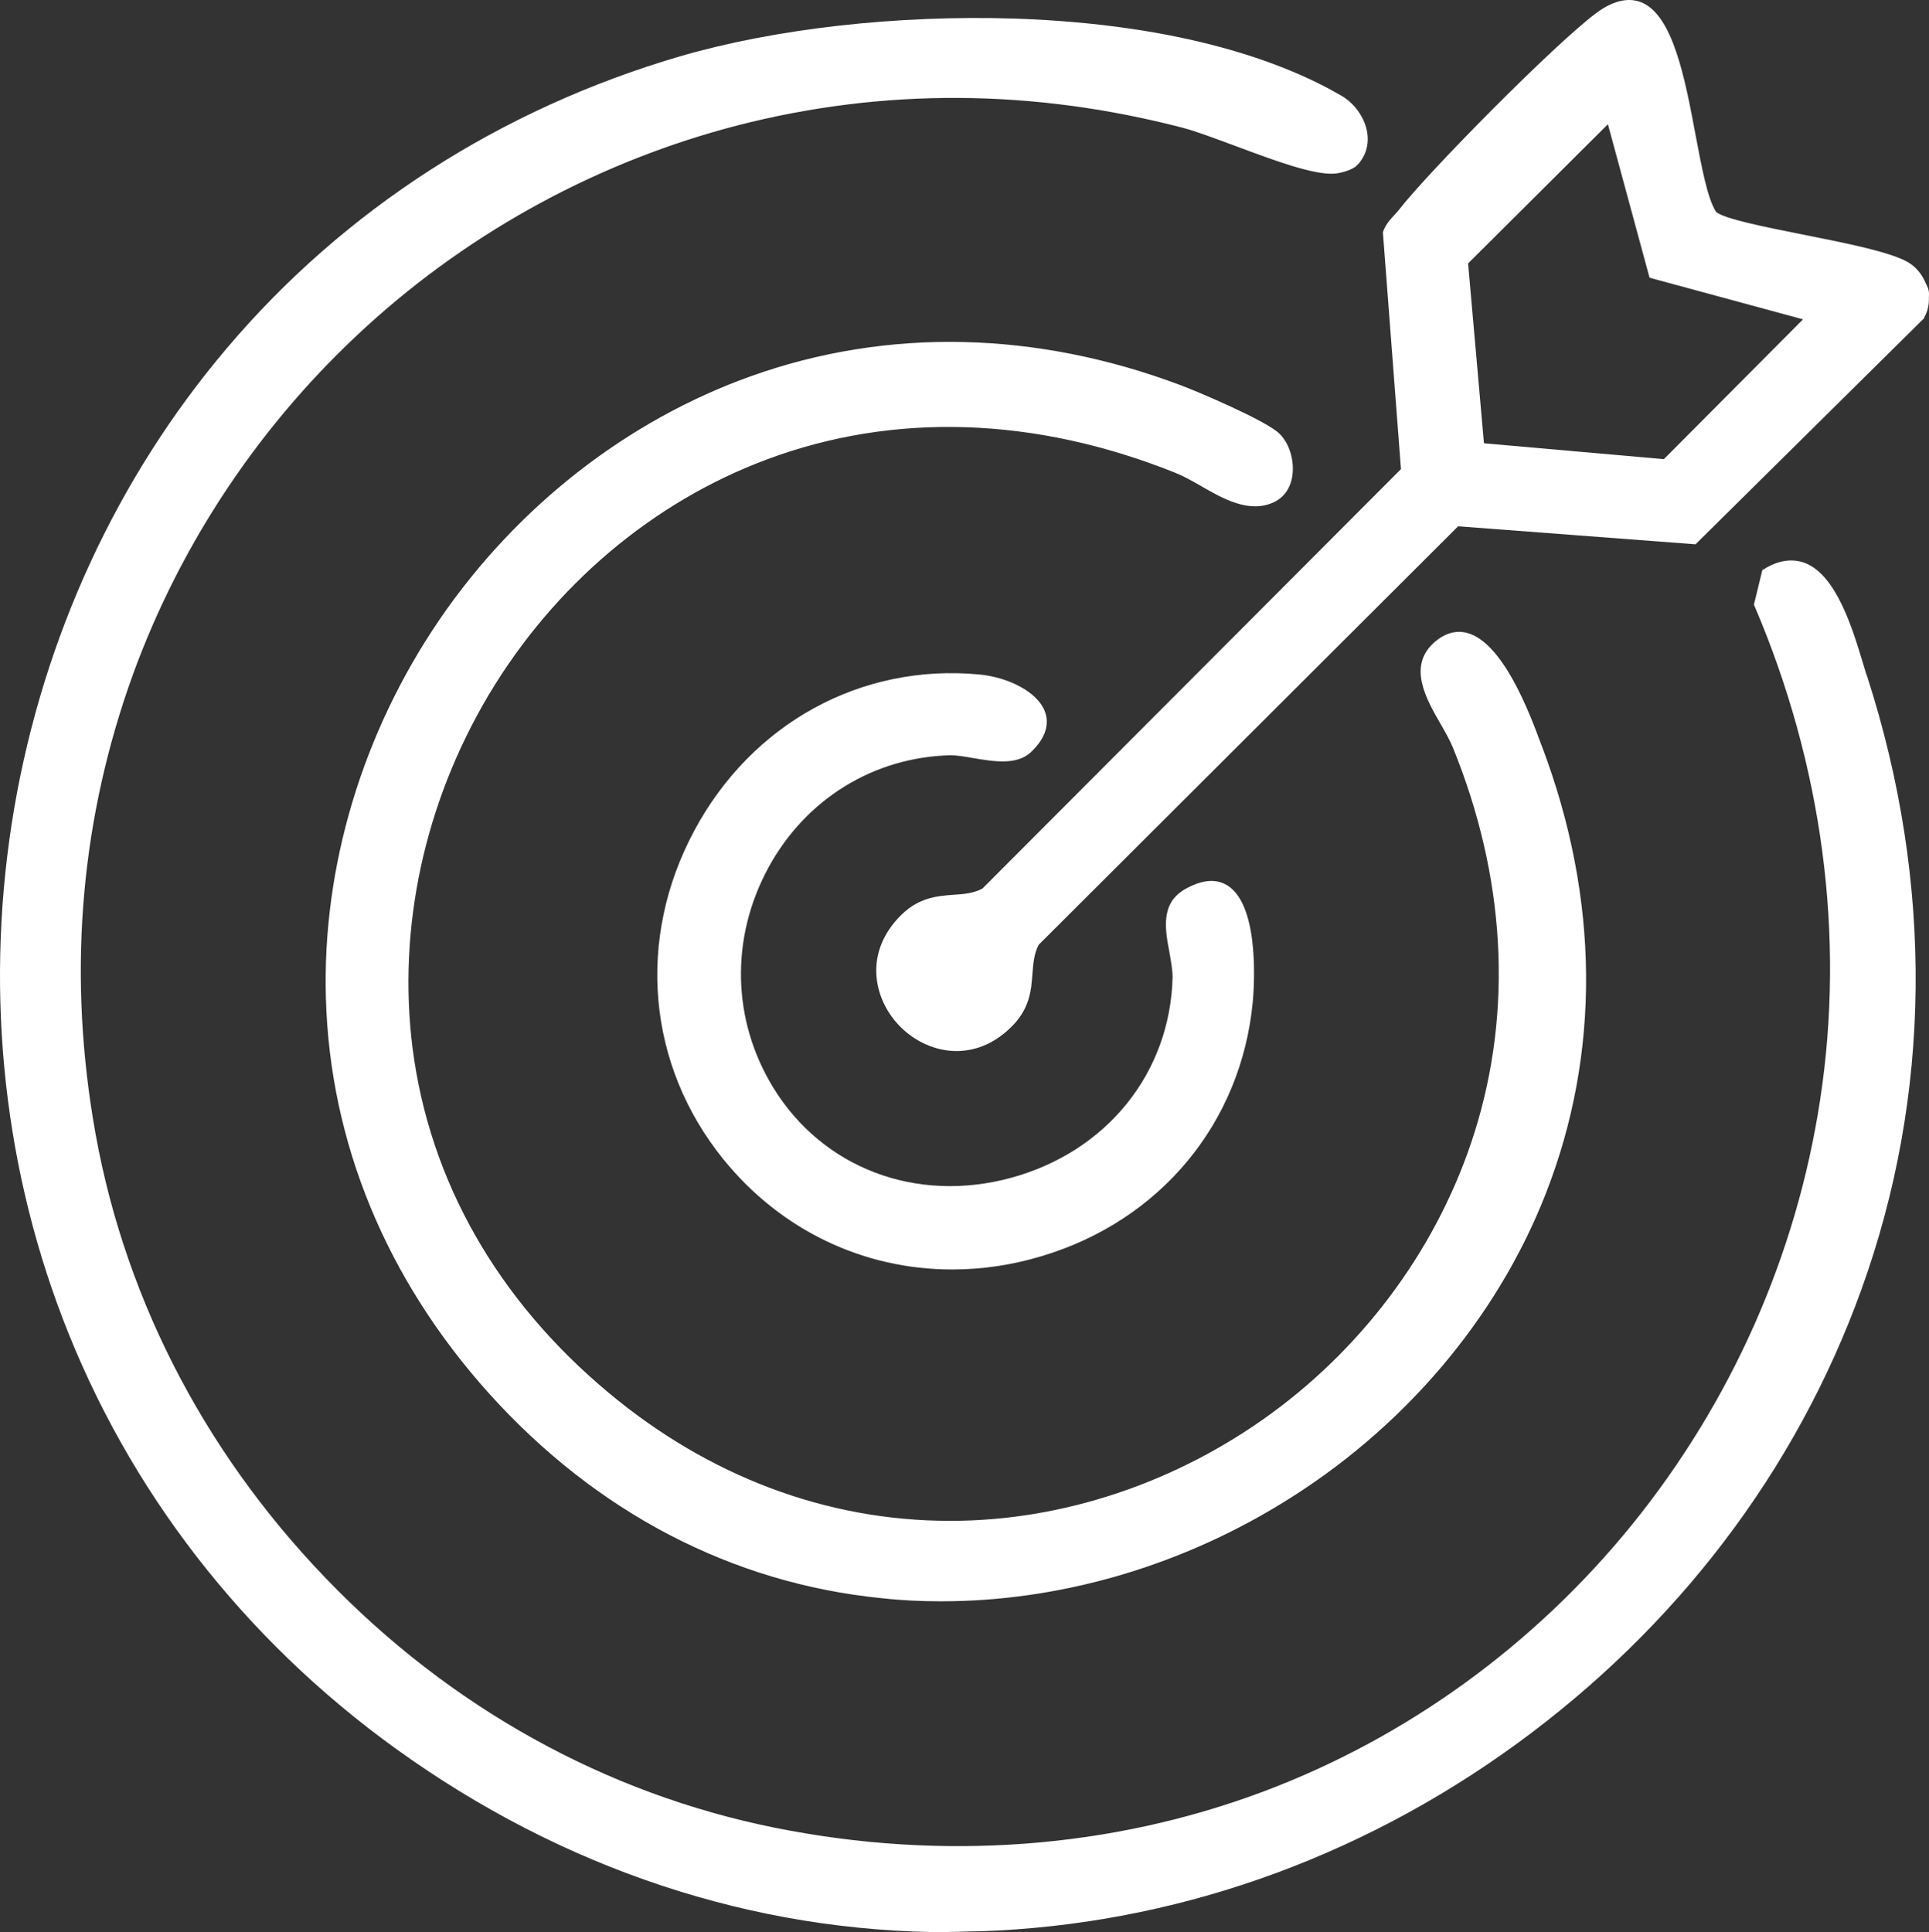 <?xml version="1.0" encoding="UTF-8" standalone="no"?>
<svg
   id="Layer_1"
   version="1.1"
   viewBox="0 0 620.822 621.883"
   width="620.822"
   height="621.883"
   xmlns="http://www.w3.org/2000/svg"
   xmlns:svg="http://www.w3.org/2000/svg">
  <rect x="0" y="0" width="620.822" height="621.883" fill="#333333" stroke="none"/>
  <!-- Generator: Adobe Illustrator 29.4.0, SVG Export Plug-In . SVG Version: 2.1.0 Build 29)  -->
  <defs
     id="defs1">
    <style
       id="style1">
      .st0 {
        fill: #fff;
      }
    </style>
  </defs>
  <g
     id="vzXusJ"
     transform="translate(-89.617,-89.017)">
    <g
       id="g9">
      <g
         id="g2">
        <path
           class="st0"
           d="m 525.3,141 c -1.3,1.3 -4.6,2.1 -6.4,2.3 -9.8,0.8 -35.7,-11.4 -48.1,-14.6 C 270.5,76.2 84.8,244.8 118,449.1 c 18.3,113 108.5,207.1 220.7,229.6 230.2,46.1 408.2,-182.1 316.8,-395.2 l 2.5,-10 c 19.4,-11.8 26.5,20 31,33.9 C 779.1,587.7 457.2,823 218,650.5 12.8,502.7 66.1,179.7 308.7,108.5 c 58.8,-17.2 157.4,-19.2 211.8,12.4 7,4.1 10.8,14 4.8,20 v 0 z"
           id="path1" />
        <path
           class="st0"
           d="m 395,710.9 c -62.9,0 -124.2,-20.3 -177.9,-59 C 168,616.5 130.9,568.6 109.8,513.4 90,461.6 84.7,404.8 94.2,349.1 c 9.5,-55.2 33.1,-106.4 68.5,-148.1 37.7,-44.5 88,-76.9 145.6,-93.8 30.8,-9 70.1,-13.4 108,-12.2 54.7,1.9 87.3,14.5 105,24.8 4.5,2.6 7.8,7.5 8.4,12.3 0.5,3.8 -0.7,7.4 -3.3,10.1 v 0 c -1.7,1.7 -5.7,2.6 -7.3,2.7 -6.6,0.5 -19.3,-4.2 -31.6,-8.8 -6.5,-2.4 -12.6,-4.7 -17,-5.9 -48.3,-12.6 -96.6,-12.9 -143.6,-0.8 -44,11.4 -85.2,33.6 -119.1,64.5 -33.9,30.8 -59.9,69.6 -75.4,112.2 -16.5,45.6 -20.9,93.6 -12.9,142.8 8.9,55.2 34.8,106.3 74.8,147.9 40,41.7 90.1,69.5 144.8,80.5 53.8,10.8 108.2,6.7 157.2,-11.7 46,-17.3 87,-47 118.5,-85.8 32,-39.5 53,-86.8 60.6,-136.8 8.1,-52.9 0.7,-107.9 -21.1,-158.9 l -0.2,-0.5 2.7,-11.1 0.5,-0.3 c 4.7,-2.9 9.1,-3.5 13.2,-2 10.1,3.9 15.3,21 18.7,32.3 0.5,1.6 0.9,3.1 1.4,4.4 21.4,66.5 20.7,134.7 -2,197.4 -21,58.1 -59.4,108.5 -110.9,146 -51.4,37.4 -111,58.2 -172.5,60.3 -3.3,0 -6.6,0.2 -9.9,0.2 H 395 Z m 8.4,-613.2 c -33.5,0 -67.2,4.4 -94.2,12.3 -57,16.7 -106.8,48.8 -144.1,92.8 -35,41.3 -58.4,92 -67.8,146.7 -9.5,55.2 -4.1,111.5 15.4,162.8 20.8,54.6 57.6,102.1 106.2,137.2 56,40.4 120.3,60.5 186,58.3 60.8,-2.1 119.9,-22.7 170.8,-59.7 51.1,-37.1 89.1,-87.1 109.9,-144.6 22.5,-62 23.2,-129.6 2,-195.4 -0.4,-1.4 -0.9,-2.9 -1.4,-4.5 -3.3,-10.7 -8.2,-27 -16.9,-30.3 -3,-1.2 -6.3,-0.7 -10,1.4 l -2.2,8.9 c 22,51.4 29.3,106.7 21.2,160 -7.7,50.5 -28.9,98.3 -61.2,138.2 C 585.3,621 543.9,651 497.4,668.5 447.9,687.1 392.9,691.2 338.6,680.3 283.3,669.2 232.7,641.1 192.2,599 151.8,556.9 125.7,505.2 116.6,449.5 c -8.1,-49.7 -3.7,-98.3 13,-144.3 15.6,-43.1 42,-82.3 76.2,-113.4 34.3,-31.1 75.9,-53.7 120.4,-65.1 47.5,-12.3 96.3,-12 145.1,0.8 4.5,1.2 10.7,3.5 17.3,6 11.4,4.3 24.4,9.1 30.3,8.6 1.8,-0.1 4.6,-1 5.5,-1.8 v 0 c 2.5,-2.5 2.7,-5.5 2.5,-7.5 -0.5,-4 -3.3,-8 -7,-10.1 -17.4,-10.1 -49.5,-22.5 -103.6,-24.4 -4.3,0 -8.5,-0.2 -12.8,-0.2 v -0.4 z"
           id="path2" />
      </g>
      <g
         id="g4">
        <path
           class="st0"
           d="m 500.5,229.8 c 4.8,4.9 5.6,16.1 -1.4,19.5 -10,4.8 -21.4,-5.8 -30.6,-9.5 -194.9,-78.1 -337.7,170.1 -184,298.5 140.3,117.3 346.3,-32.4 274.1,-209.2 -3.9,-9.5 -16.7,-23.2 -6.2,-32.3 15.4,-13.2 28.3,22.8 32.2,33 C 663.2,538 394.3,698.7 248.2,536.4 108.5,381.2 271.9,139.9 469.1,214.3 c 6.2,2.3 27.6,11.5 31.4,15.3 z"
           id="path3" />
        <path
           class="st0"
           d="m 392.5,604.4 c -6.4,0 -12.8,-0.3 -19.1,-1 -48.2,-4.8 -91.9,-27.6 -126.4,-65.9 -33,-36.7 -51.2,-80.7 -52.5,-127.3 -1.2,-42.2 11.8,-85.5 36.6,-121.8 24.8,-36.3 60.4,-64.1 100.2,-78.3 43.9,-15.7 91.8,-14.6 138.3,2.9 4.6,1.7 27.7,11.4 31.9,15.7 v 0 c 3.2,3.2 4.8,8.8 4,13.7 -0.6,3.8 -2.7,6.7 -5.8,8.2 -7.9,3.8 -16.4,-1 -23.8,-5.3 -2.8,-1.6 -5.5,-3.1 -8,-4.1 -45.1,-18.1 -90.6,-19.6 -131.5,-4.3 -36.7,13.7 -68.4,40.5 -89.4,75.6 -20.8,34.9 -29.5,75.3 -24.6,113.9 5.5,42.7 27.3,81 63,110.8 32.3,27 70.3,41.3 109.9,41.3 39.6,0 0.2,0 0.3,0 36.1,0 72.7,-12.3 103.1,-34.5 31.1,-22.7 54.3,-54.9 65.5,-90.6 12.4,-39.5 9.9,-82.3 -7,-123.8 -0.9,-2.2 -2.3,-4.7 -3.8,-7.3 -4.9,-8.5 -10.9,-19 -2,-26.7 3.3,-2.8 6.8,-3.8 10.3,-2.9 11.6,3 20.2,25.8 23.8,35.6 l 0.4,1 c 18.5,49 18.9,98.7 1.2,143.9 -15.9,40.6 -46.3,76.2 -85.5,100 -33.5,20.4 -71.6,31.2 -109.1,31.2 z m 2.8,-402.3 c -21.5,0 -42.7,3.6 -63,10.9 -39.2,14 -74.2,41.4 -98.7,77.2 -24.5,35.8 -37.3,78.4 -36.1,120.1 1.3,45.8 19.2,89.2 51.8,125.4 34,37.8 77,60.2 124.4,65 42.9,4.3 87.8,-6.3 126.4,-29.8 38.6,-23.5 68.6,-58.5 84.3,-98.6 17.4,-44.4 17,-93.4 -1.2,-141.7 l -0.4,-1 c -3.2,-8.5 -11.7,-31.1 -21.8,-33.7 -2.6,-0.7 -5.1,0 -7.6,2.3 -7,6 -2.1,14.6 2.6,22.9 1.6,2.7 3,5.3 4,7.6 17.2,42.2 19.6,85.7 7.1,125.8 -11.4,36.3 -35,69 -66.6,92.1 -30.8,22.5 -68.1,35 -104.8,35.1 h -0.3 c -40.3,0 -78.9,-14.5 -111.8,-42 -36.3,-30.3 -58.4,-69.3 -64,-112.7 -5.1,-39.3 3.8,-80.4 25,-115.8 21.3,-35.7 53.6,-63 90.9,-76.9 41.6,-15.5 87.9,-14 133.7,4.3 2.7,1.1 5.4,2.6 8.4,4.3 7.2,4.1 14.6,8.3 21,5.2 2.8,-1.3 3.8,-4 4.1,-6 0.7,-3.9 -0.7,-8.6 -3.1,-11.1 v 0 c -3.5,-3.5 -24.3,-12.5 -30.9,-15 -24.3,-9.2 -49,-13.8 -73.2,-13.8 h -0.2 z"
           id="path4" />
      </g>
      <g
         id="g6">
        <path
           class="st0"
           d="m 640.7,158.2 c 5.4,5.4 52.1,10.1 62.5,16.7 10.4,6.6 7.4,10.4 4.4,15.6 l -72.9,72.2 -76.4,-5.8 -135.6,135.4 c -4.5,8 1,17.5 -9.3,26.9 -22.4,20.4 -54,-11.2 -33.6,-33.6 9.4,-10.3 18.9,-4.8 26.9,-9.3 l 135.4,-135.6 -5.8,-76.4 c 0.8,-2.8 3.1,-4.5 4.8,-6.6 10,-12.8 50.3,-53.4 63,-63 28.8,-21.7 27.2,48.7 36.7,63.5 v 0 z m -19,19.1 -13.8,-51.1 -47.3,47.1 5.3,59.7 59.7,5.3 47.1,-47.3 -51.1,-13.8 v 0 z"
           id="path5" />
        <path
           class="st0"
           d="m 397.5,427.3 c -7,0 -13.5,-3.2 -18.1,-7.8 -8.2,-8.2 -12,-22.7 -0.8,-34.9 6.1,-6.7 12.4,-7.2 18,-7.6 3.3,-0.2 6.4,-0.5 9.2,-2 l 134.7,-135 -5.8,-76 v -0.3 c 0.8,-2.3 2.2,-3.9 3.6,-5.4 0.6,-0.6 1.1,-1.2 1.5,-1.7 9.9,-12.7 50.1,-53.3 63.3,-63.2 5.4,-4.1 10.4,-5.3 14.6,-3.7 10.3,4 14.2,24.5 17.6,42.7 2,10.5 3.8,20.4 6.6,24.8 2.6,2.3 16,4.9 27.9,7.3 14.1,2.8 28.7,5.7 34.2,9.1 5.9,3.7 8.2,12 4.9,17.6 v 0.2 l -73.6,72.8 -76.4,-5.8 -135,134.7 c -1.5,2.8 -1.7,5.9 -2,9.2 -0.4,5.5 -0.8,11.8 -7.6,18 -5.4,5 -11.3,7 -16.9,7 z m 140.2,-262.8 5.8,76.8 -0.5,0.5 -135.5,135.8 h -0.2 c -3.4,2 -7.1,2.3 -10.6,2.5 -5.5,0.4 -10.6,0.8 -16,6.6 -9.9,10.8 -6.6,23.5 0.7,30.8 7.3,7.3 20,10.6 30.8,0.7 5.8,-5.3 6.2,-10.5 6.6,-16 0.3,-3.5 0.5,-7.2 2.4,-10.6 v -0.2 c 0.1,0 0.2,-0.1 0.2,-0.1 l 136.1,-135.8 76.4,5.8 72.3,-71.5 c 2.4,-4.3 0.6,-10.5 -4,-13.4 -5,-3.2 -20,-6.1 -33.2,-8.7 -16.5,-3.2 -26.7,-5.4 -29.6,-8.2 l -0.2,-0.3 c -3.1,-4.9 -5,-14.7 -7.1,-26 -3.1,-16.5 -7,-37 -15.8,-40.4 -3.2,-1.3 -7.1,-0.2 -11.7,3.3 -12.7,9.6 -53.1,50.4 -62.7,62.7 -0.5,0.7 -1.1,1.3 -1.7,1.9 -1.2,1.2 -2.3,2.4 -2.8,3.9 h 0.3 z m 88.5,75.5 -61.7,-5.5 -5.5,-61.7 49.6,-49.5 14.3,52.7 52.7,14.3 -49.5,49.6 h 0.1 z m -58.9,-8.3 57.8,5.1 44.8,-45 -49.4,-13.4 -13.4,-49.4 -45,44.8 5.1,57.8 h 0.1 z"
           id="path6" />
      </g>
      <g
         id="g8">
        <path
           class="st0"
           d="m 420.3,329.9 c -5.8,5.5 -18.1,0.5 -25,0.6 -54.8,1.3 -86.6,63.1 -58.2,109.3 35.9,58.3 129.6,32.6 131.2,-36.2 0.2,-8.7 -6.6,-21.5 3.2,-27.1 20.7,-11.9 20.8,22.3 19.6,34.8 -8,82.9 -114.7,115.3 -167.7,49.8 -51.9,-64.1 -0.3,-161.2 81,-153.6 12.4,1.2 28.4,10.4 15.7,22.4 z"
           id="path7" />
        <path
           class="st0"
           d="m 396,497.6 c -28.3,0 -55,-12.5 -73.6,-35.5 -24.5,-30.3 -28.1,-70.8 -9.3,-105.8 18.5,-34.5 53.7,-53.8 91.7,-50.2 8.7,0.8 18.8,5.3 21.2,12.2 1,2.9 1,7.5 -4.6,12.8 -4.6,4.3 -12,3 -18.6,1.9 -2.8,-0.5 -5.3,-0.9 -7.3,-0.9 -24.7,0.6 -46.6,14.1 -58.6,36.2 -12.3,22.7 -11.7,49.1 1.6,70.8 15.9,25.9 46,37.3 76.5,29 30.8,-8.4 51.2,-33.7 52,-64.5 0,-2.4 -0.5,-5.1 -1,-8 -1.4,-7.4 -3,-15.8 5,-20.4 5.5,-3.1 10.1,-3.5 13.8,-1.1 10.6,6.9 8.3,34.3 8,37.4 -3.7,39 -29.8,70.4 -67.9,81.8 -9.6,2.9 -19.3,4.3 -28.8,4.3 z m -0.2,-189 c -33.4,0 -63.6,18.2 -80.1,49 -18.2,33.9 -14.7,73.2 9,102.5 24.1,29.8 62.1,41.4 99.2,30.2 37,-11.1 62.2,-41.5 65.8,-79.2 0.9,-9.9 0.8,-29.8 -6.7,-34.6 -2.7,-1.7 -6.3,-1.3 -10.7,1.2 -6.1,3.5 -4.8,10.2 -3.5,17.2 0.6,3.1 1.1,5.9 1,8.6 -0.7,32.2 -22,58.6 -54.2,67.3 -31.8,8.6 -63.2,-3.3 -79.8,-30.3 -13.9,-22.6 -14.5,-50.2 -1.7,-73.8 12.5,-23 35.3,-37.1 61.1,-37.7 2.3,0 5,0.4 7.9,0.9 5.9,1 12.6,2.2 16.1,-1.1 v 0 c 3.6,-3.4 4.8,-6.6 3.8,-9.6 -1.9,-5.5 -11,-9.5 -18.7,-10.2 -2.9,-0.3 -5.8,-0.4 -8.7,-0.4 z"
           id="path8" />
      </g>
    </g>
  </g>
</svg>
